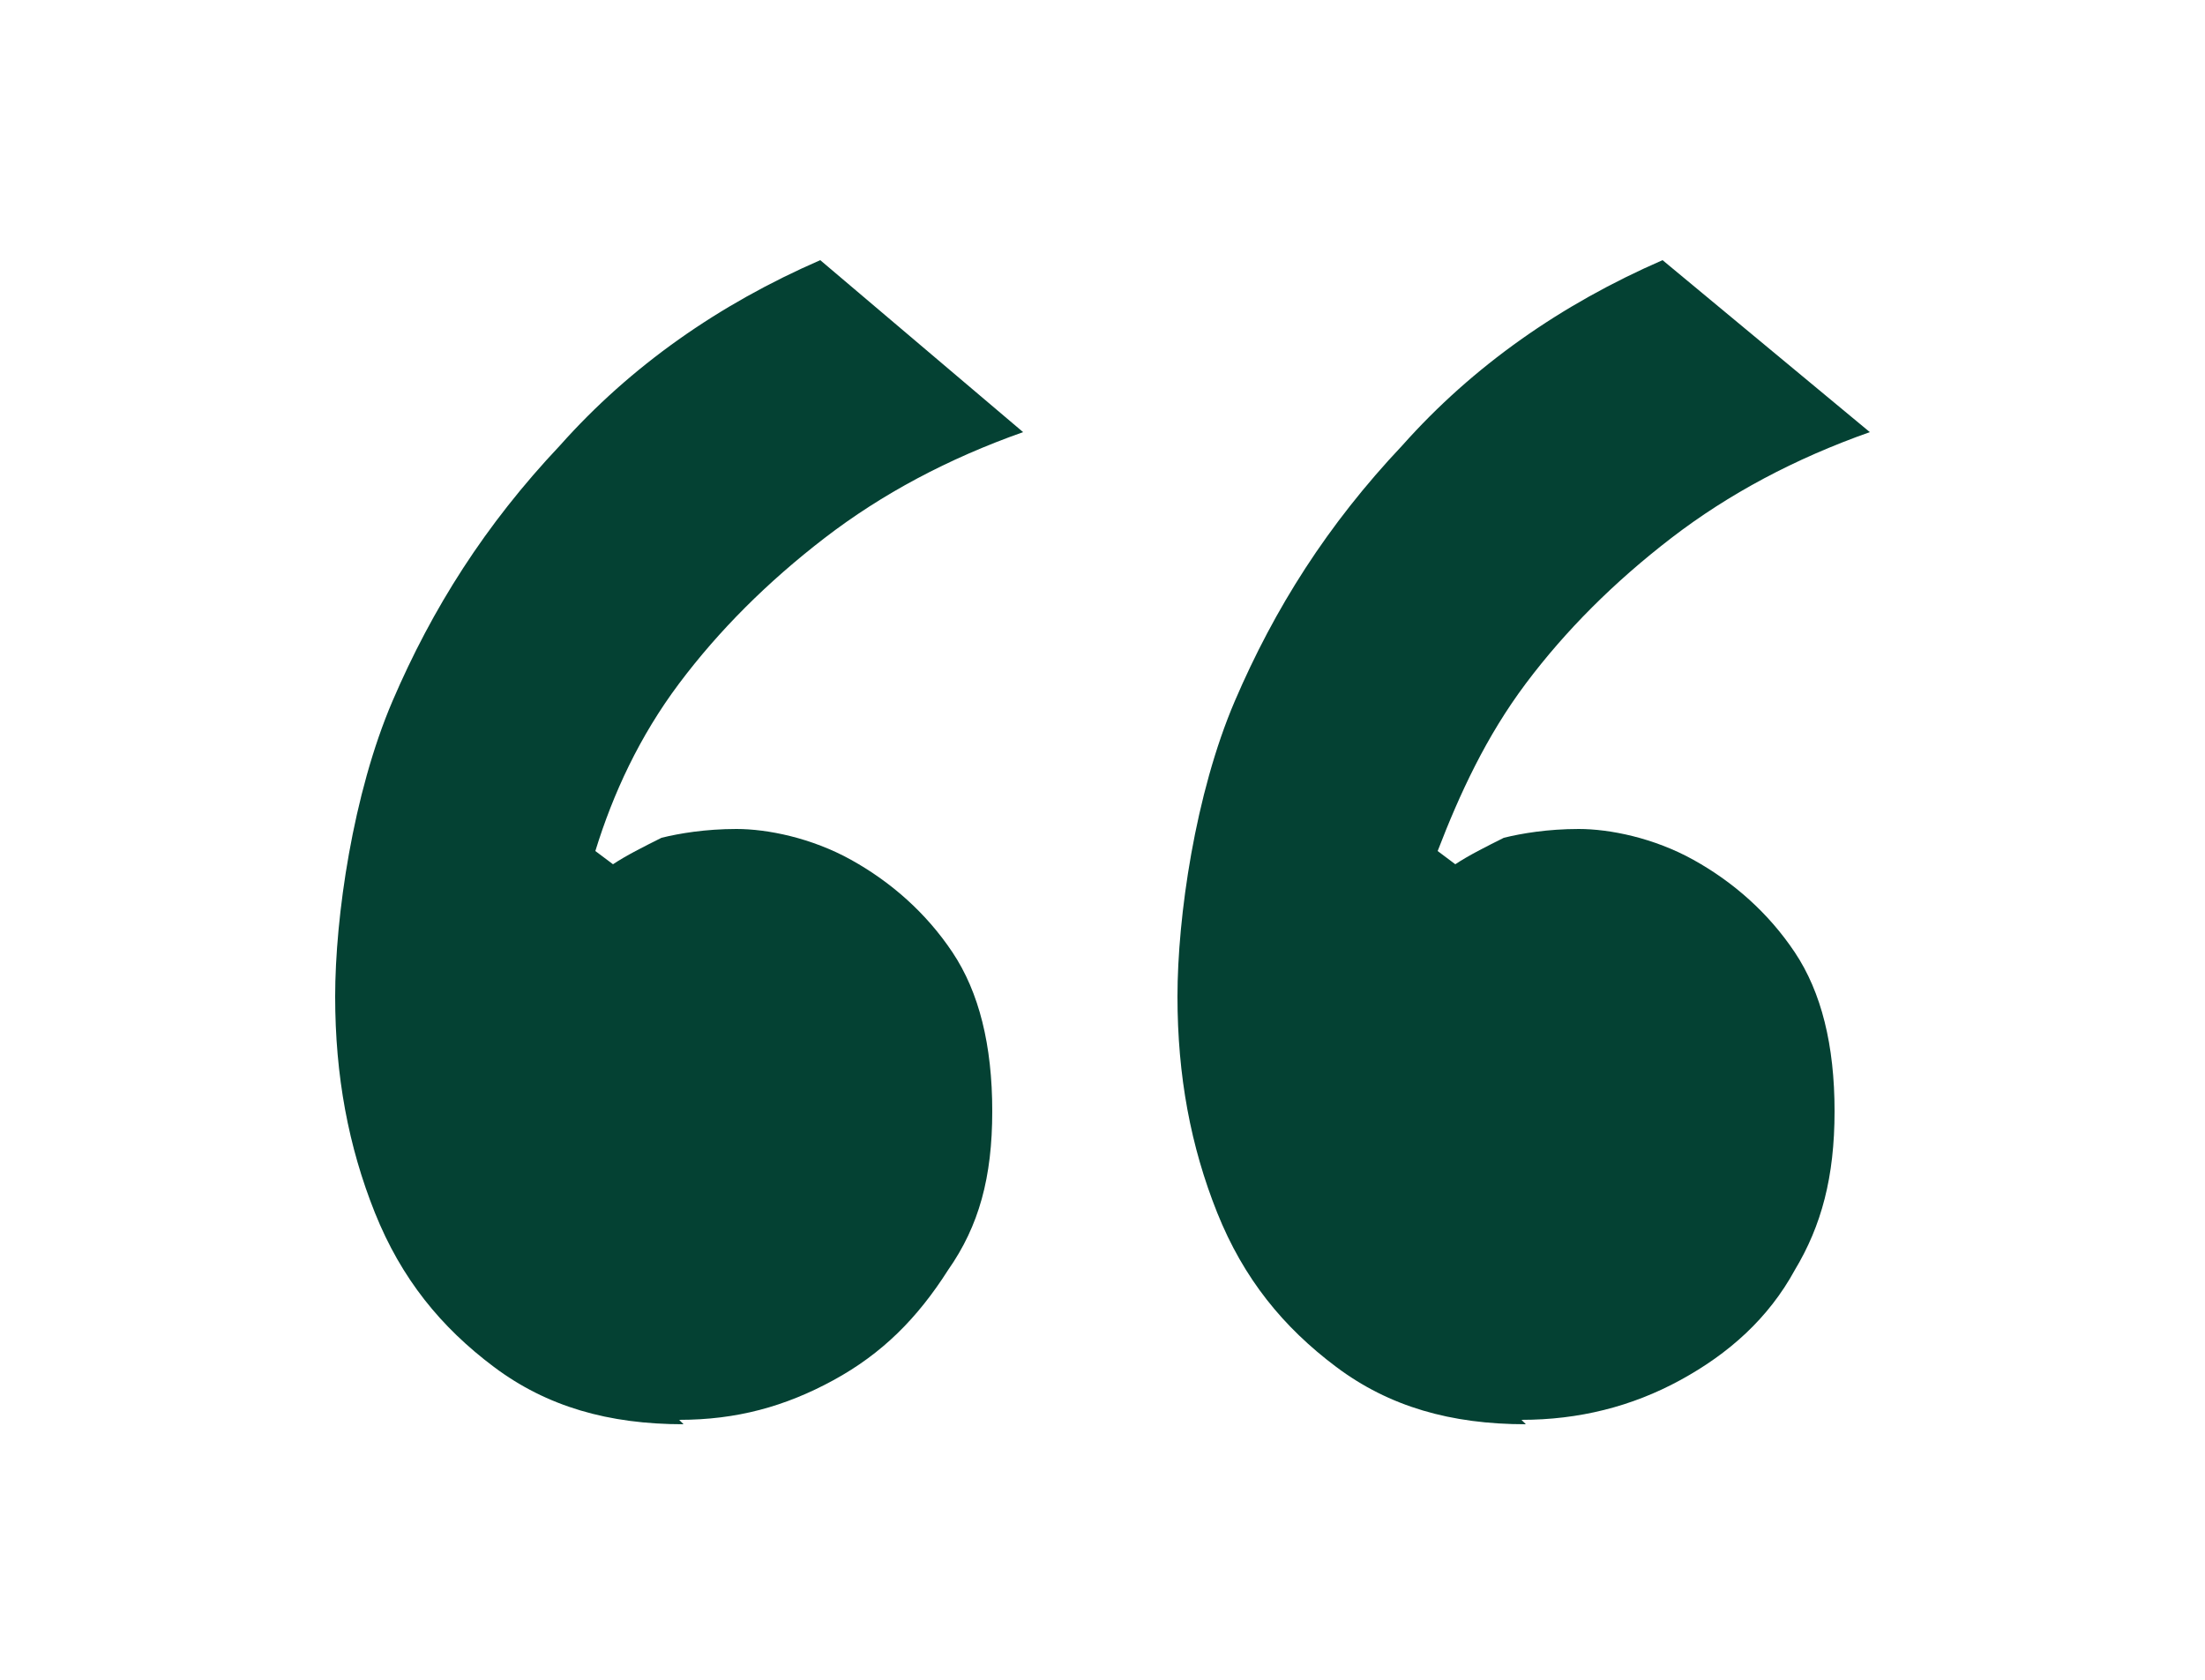 <?xml version="1.0" encoding="UTF-8"?>
<svg id="Capa_1" xmlns="http://www.w3.org/2000/svg" version="1.1" viewBox="0 0 50 38.1">
  <!-- Generator: Adobe Illustrator 29.8.1, SVG Export Plug-In . SVG Version: 2.1.1 Build 2)  -->
  <defs>
    <style>
      .st0 {
        fill: #044133;
      }
    </style>
  </defs>
  <path class="st0" d="M15.5,32.3c-1.7,0-3.1-.4-4.3-1.3-1.2-.9-2.1-2-2.7-3.5-.6-1.5-.9-3.1-.9-4.9s.4-4.6,1.3-6.7c.9-2.1,2.1-4,3.8-5.8,1.6-1.8,3.6-3.2,5.9-4.2l4.6,3.9c-1.7.6-3.2,1.4-4.5,2.4-1.3,1-2.4,2.1-3.3,3.3-.9,1.2-1.5,2.5-1.9,3.8l.4.3c.3-.2.7-.4,1.1-.6.4-.1,1-.2,1.7-.2s1.7.2,2.6.7c.9.5,1.7,1.2,2.3,2.1.6.9.9,2.1.9,3.6s-.3,2.6-1,3.6c-.7,1.1-1.5,1.9-2.6,2.5-1.1.6-2.2.9-3.5.9ZM34.6,32.3c-1.7,0-3.1-.4-4.3-1.3-1.2-.9-2.1-2-2.7-3.5-.6-1.5-.9-3.1-.9-4.9s.4-4.6,1.3-6.7c.9-2.1,2.1-4,3.8-5.8,1.6-1.8,3.6-3.2,5.9-4.2l4.7,3.9c-1.7.6-3.2,1.4-4.5,2.4-1.3,1-2.4,2.1-3.3,3.3-.9,1.2-1.5,2.5-2,3.8l.4.3c.3-.2.7-.4,1.1-.6.4-.1,1-.2,1.7-.2s1.7.2,2.6.7c.9.5,1.7,1.2,2.3,2.1.6.9.9,2.1.9,3.6s-.3,2.6-.9,3.6c-.6,1.1-1.5,1.9-2.6,2.5-1.1.6-2.3.9-3.6.9Z"/>
</svg>